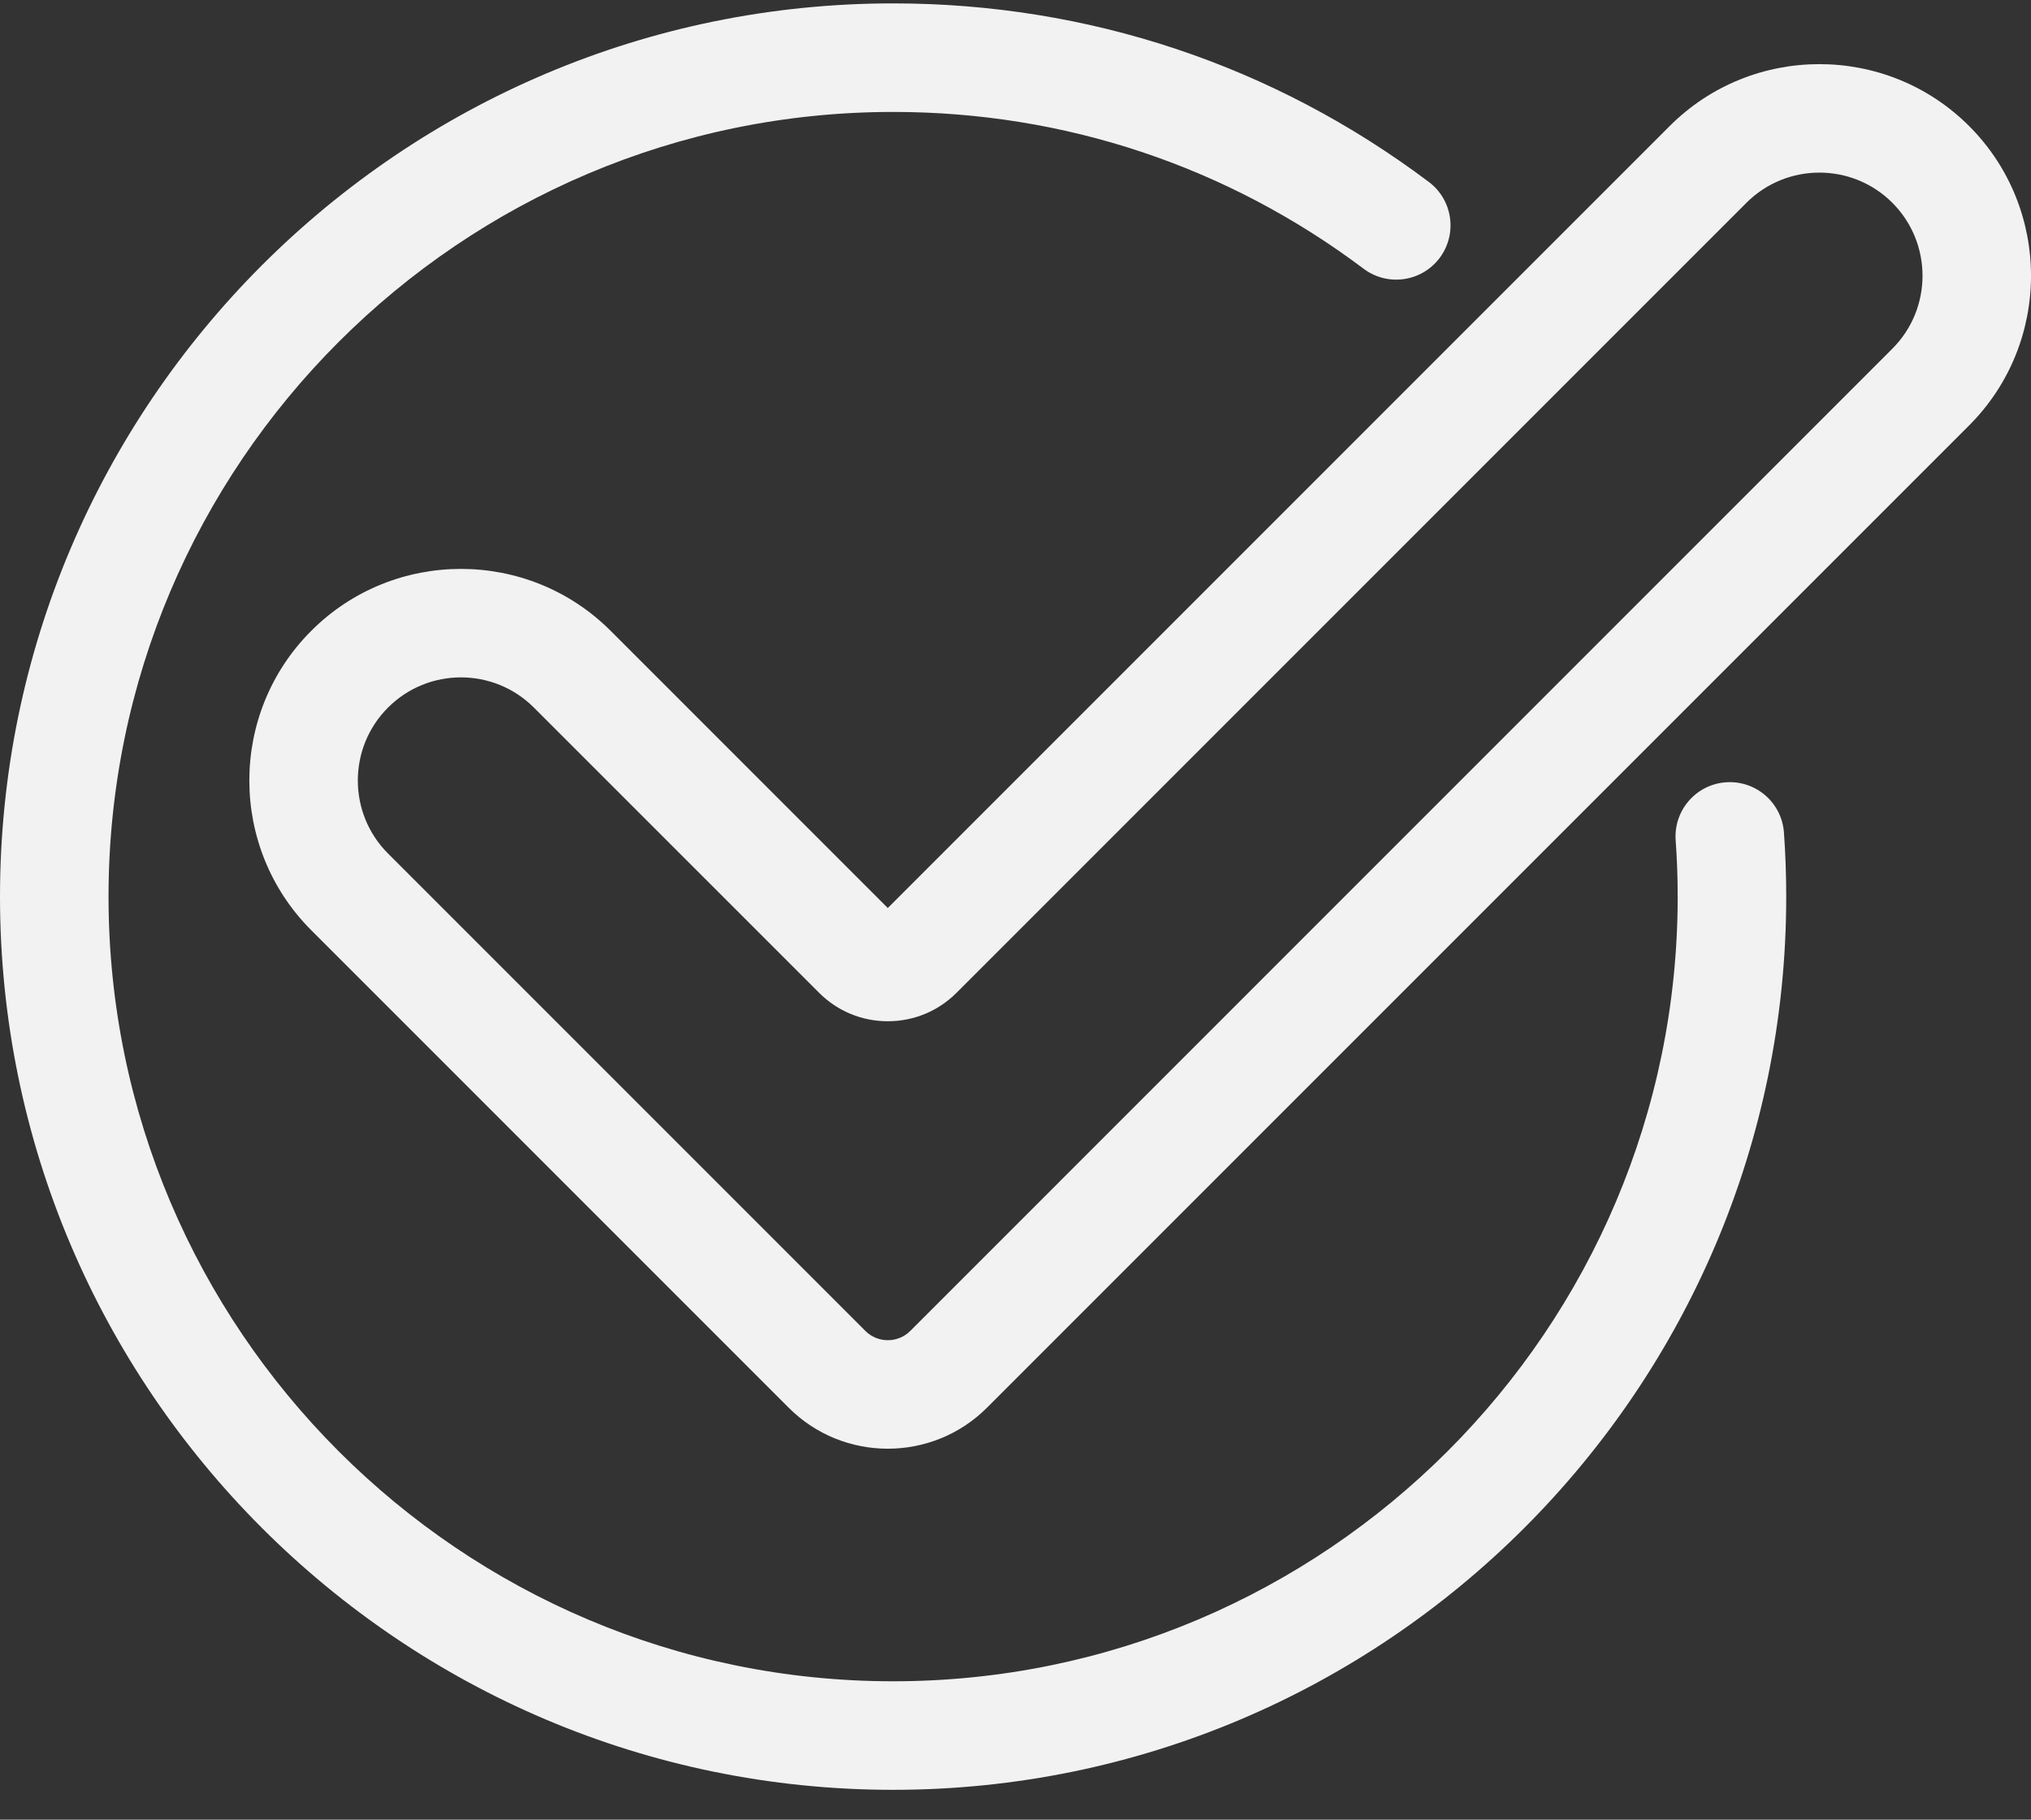 <?xml version="1.0" encoding="UTF-8"?> <svg xmlns="http://www.w3.org/2000/svg" xmlns:xlink="http://www.w3.org/1999/xlink" width="48px" height="43px" viewBox="0 0 48 43"><rect x="0" y="0" width="48" height="43" fill="#333333" stroke="none"/> <!-- Generator: Sketch 48.1 (47250) - http://www.bohemiancoding.com/sketch --> <title>icon/ewa/quality</title> <desc>Created with Sketch.</desc> <defs></defs> <g id="icon/ewa/quality" stroke="none" stroke-width="1" fill="none" fill-rule="evenodd"> <g fill="#f2f2f2" fill-rule="nonzero" id="Shape"> <path d="M42.161,19.673 C42.11,18.966 41.497,18.436 40.789,18.486 C40.083,18.537 39.552,19.151 39.602,19.857 C39.634,20.294 39.65,20.741 39.65,21.188 C39.65,31.412 31.332,39.73 21.107,39.73 C10.883,39.73 2.565,31.412 2.565,21.188 C2.565,10.963 10.883,2.645 21.108,2.645 C25.157,2.645 29.002,3.926 32.228,6.351 C32.794,6.776 33.598,6.662 34.024,6.096 C34.449,5.529 34.335,4.725 33.769,4.3 C30.095,1.539 25.717,0.08 21.107,0.08 C9.469,0.08 0,9.549 0,21.188 C0,32.826 9.469,42.295 21.108,42.295 C32.746,42.295 42.215,32.826 42.215,21.188 C42.215,20.68 42.197,20.17 42.161,19.673 Z"></path> <path d="M46.537,2.978 C44.586,1.028 41.412,1.028 39.461,2.978 L20.982,21.457 L14.432,14.907 C12.481,12.956 9.307,12.956 7.356,14.907 C5.405,16.857 5.405,20.031 7.356,21.982 L18.638,33.264 C19.284,33.911 20.133,34.234 20.982,34.234 C21.831,34.234 22.68,33.911 23.327,33.264 L46.537,10.054 C48.488,8.103 48.488,4.929 46.537,2.978 Z M44.723,8.24 L21.513,31.451 C21.221,31.743 20.744,31.743 20.452,31.451 L9.17,20.169 C8.219,19.218 8.219,17.671 9.17,16.721 C9.645,16.245 10.269,16.007 10.894,16.007 C11.518,16.007 12.143,16.245 12.618,16.721 L19.357,23.459 C19.791,23.894 20.369,24.133 20.982,24.133 C21.597,24.133 22.174,23.893 22.608,23.459 L41.275,4.792 C42.226,3.841 43.773,3.841 44.723,4.792 C45.674,5.743 45.674,7.29 44.723,8.24 Z"></path> </g> </g> </svg> 